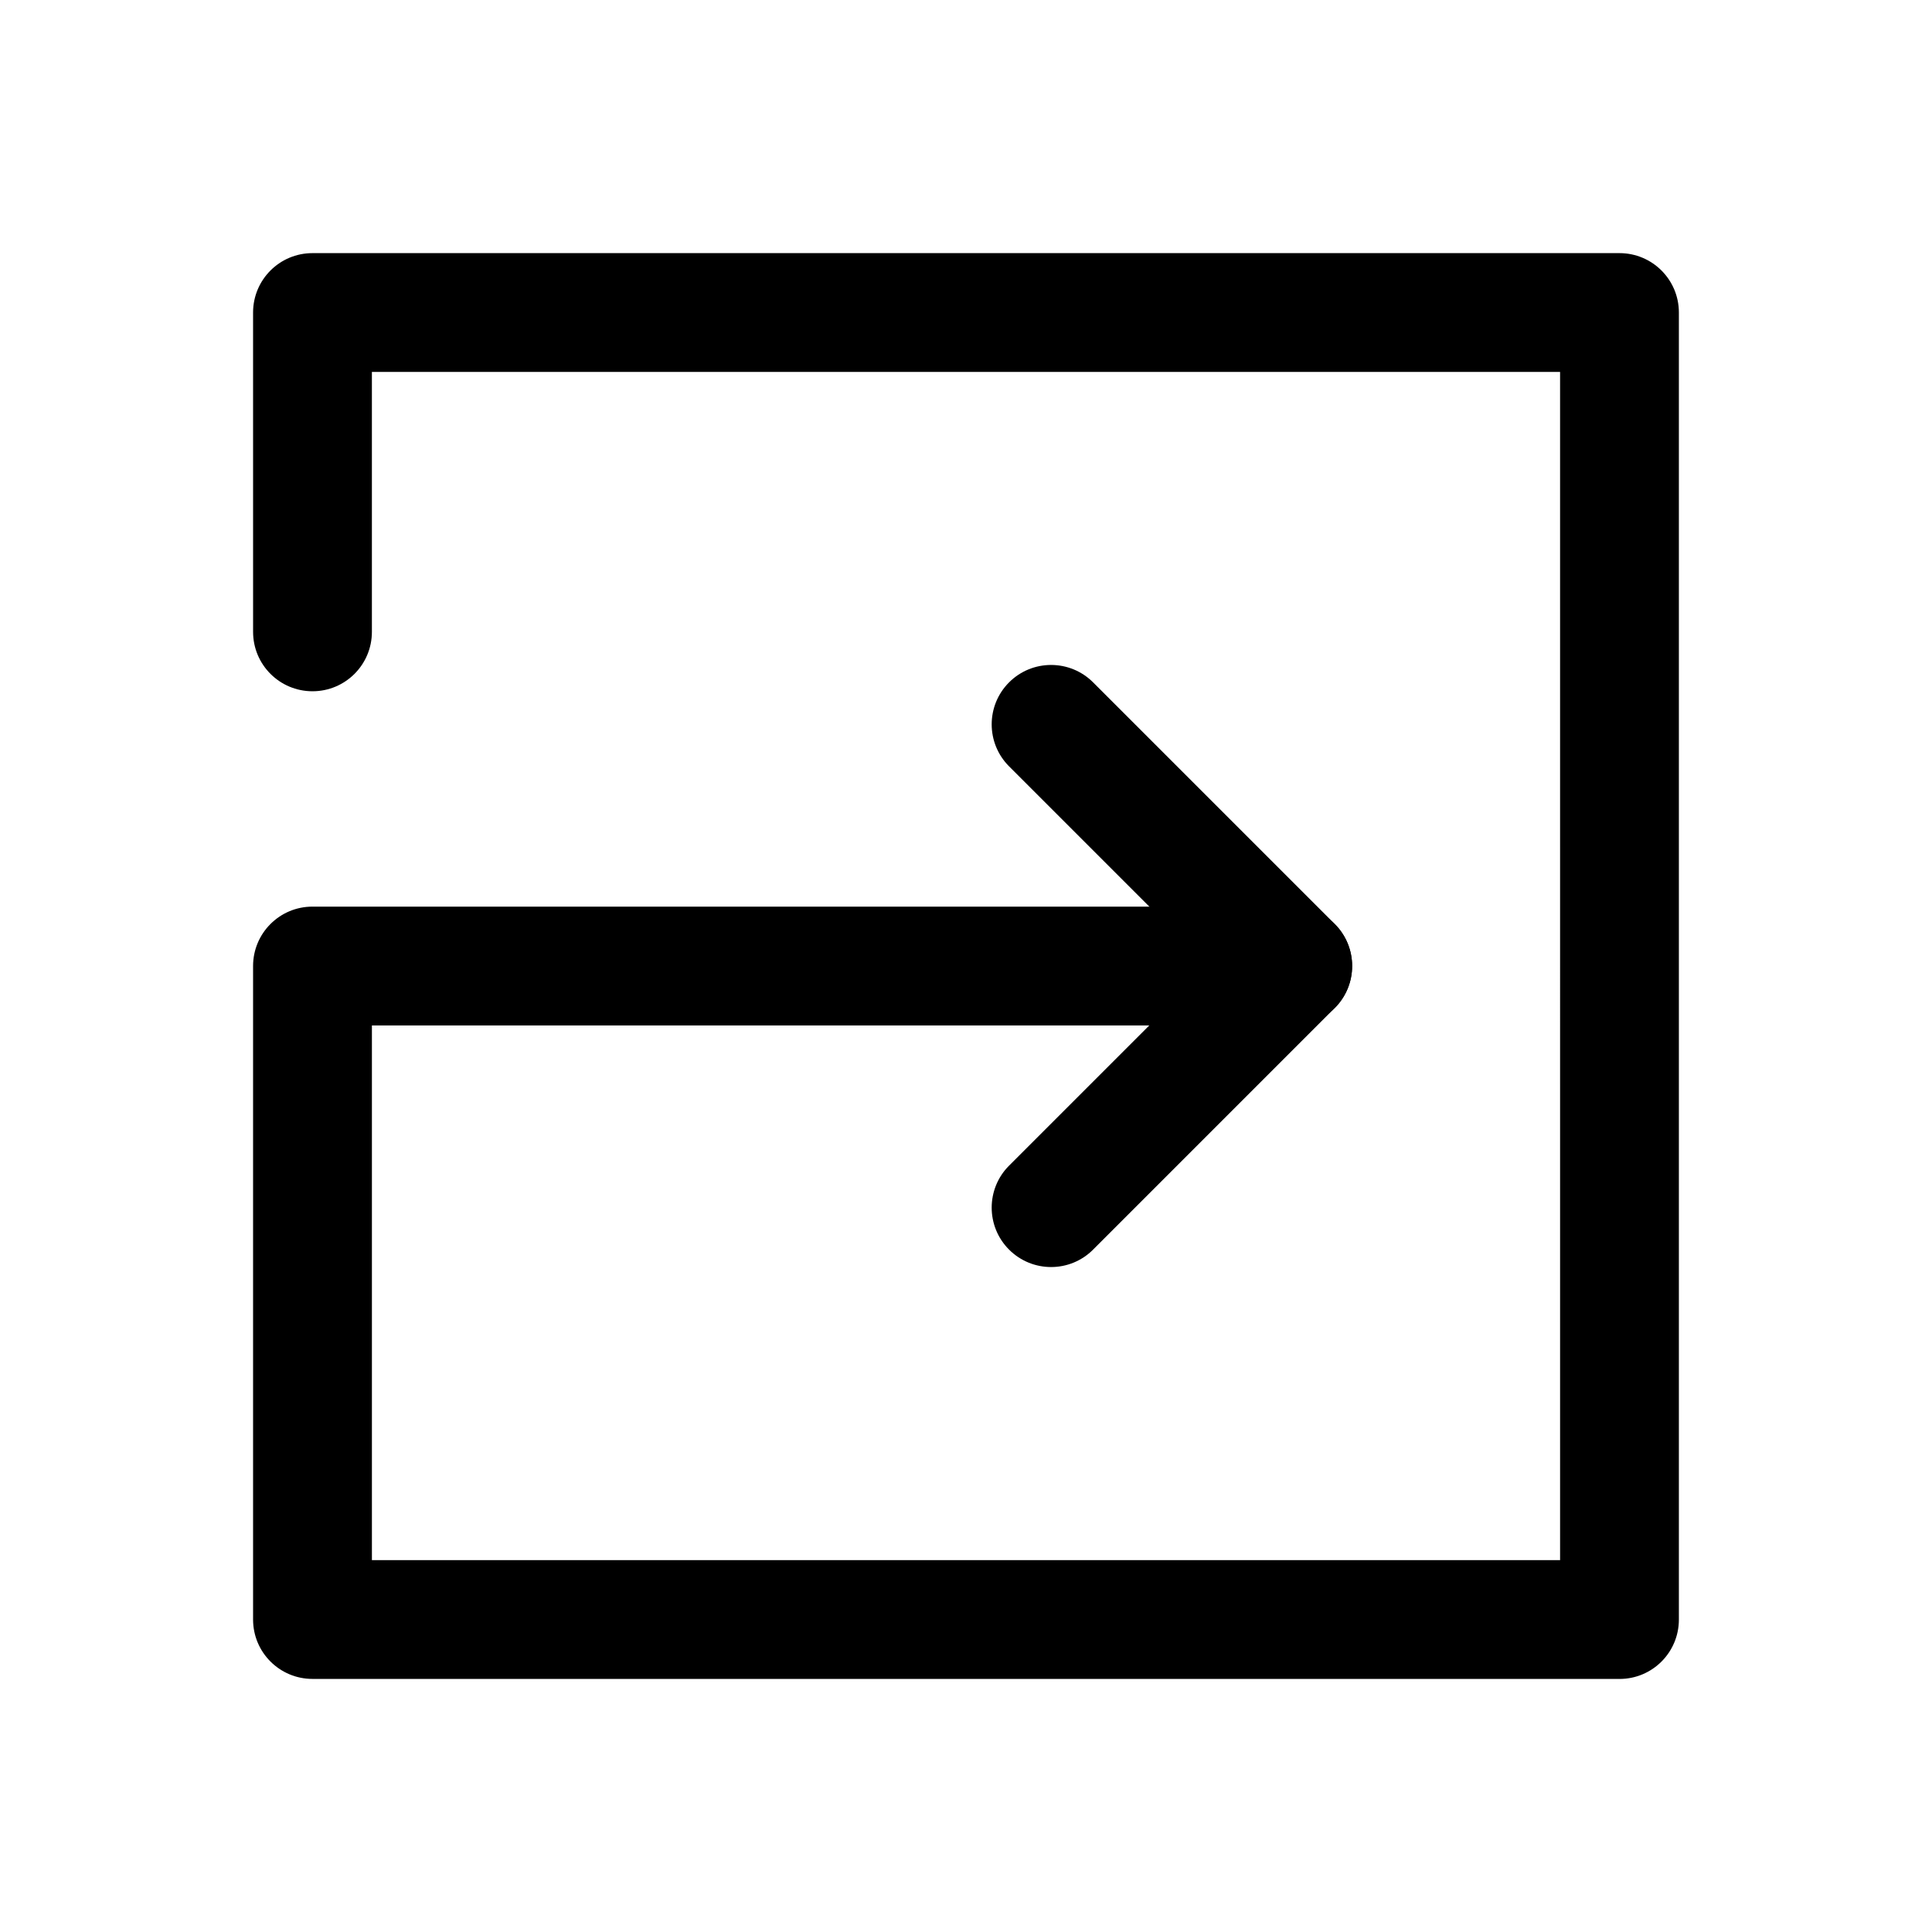 <?xml version="1.0" encoding="UTF-8"?>
<!-- Uploaded to: ICON Repo, www.iconrepo.com, Generator: ICON Repo Mixer Tools -->
<svg fill="#000000" width="800px" height="800px" version="1.1" viewBox="144 144 512 512" xmlns="http://www.w3.org/2000/svg">
 <g>
  <path d="m422.55 479.78c-4.027 0-8.055-1.539-11.133-4.613-6.148-6.148-6.148-16.113 0-22.262l52.906-52.906-52.906-52.906c-6.148-6.148-6.148-16.113 0-22.262 6.148-6.148 16.113-6.148 22.262 0l64.035 64.035c6.148 6.148 6.148 16.113 0 22.262l-64.035 64.035c-3.074 3.078-7.102 4.617-11.129 4.617z"/>
  <path d="m573.18 588.93h-346.37c-8.703 0-15.742-7.043-15.742-15.742v-173.18c0-8.703 7.043-15.742 15.742-15.742h259.78c8.703 0 15.742 7.043 15.742 15.742 0 8.703-7.043 15.742-15.742 15.742h-244.03v141.7h314.88l-0.004-314.88h-314.88v68.879c0 8.703-7.043 15.742-15.742 15.742-8.703 0-15.742-7.043-15.742-15.742l-0.004-84.625c0-8.703 7.043-15.742 15.742-15.742h346.37c8.703 0 15.742 7.043 15.742 15.742v346.37c0.004 8.707-7.035 15.746-15.738 15.746z"/>
 </g>
</svg>